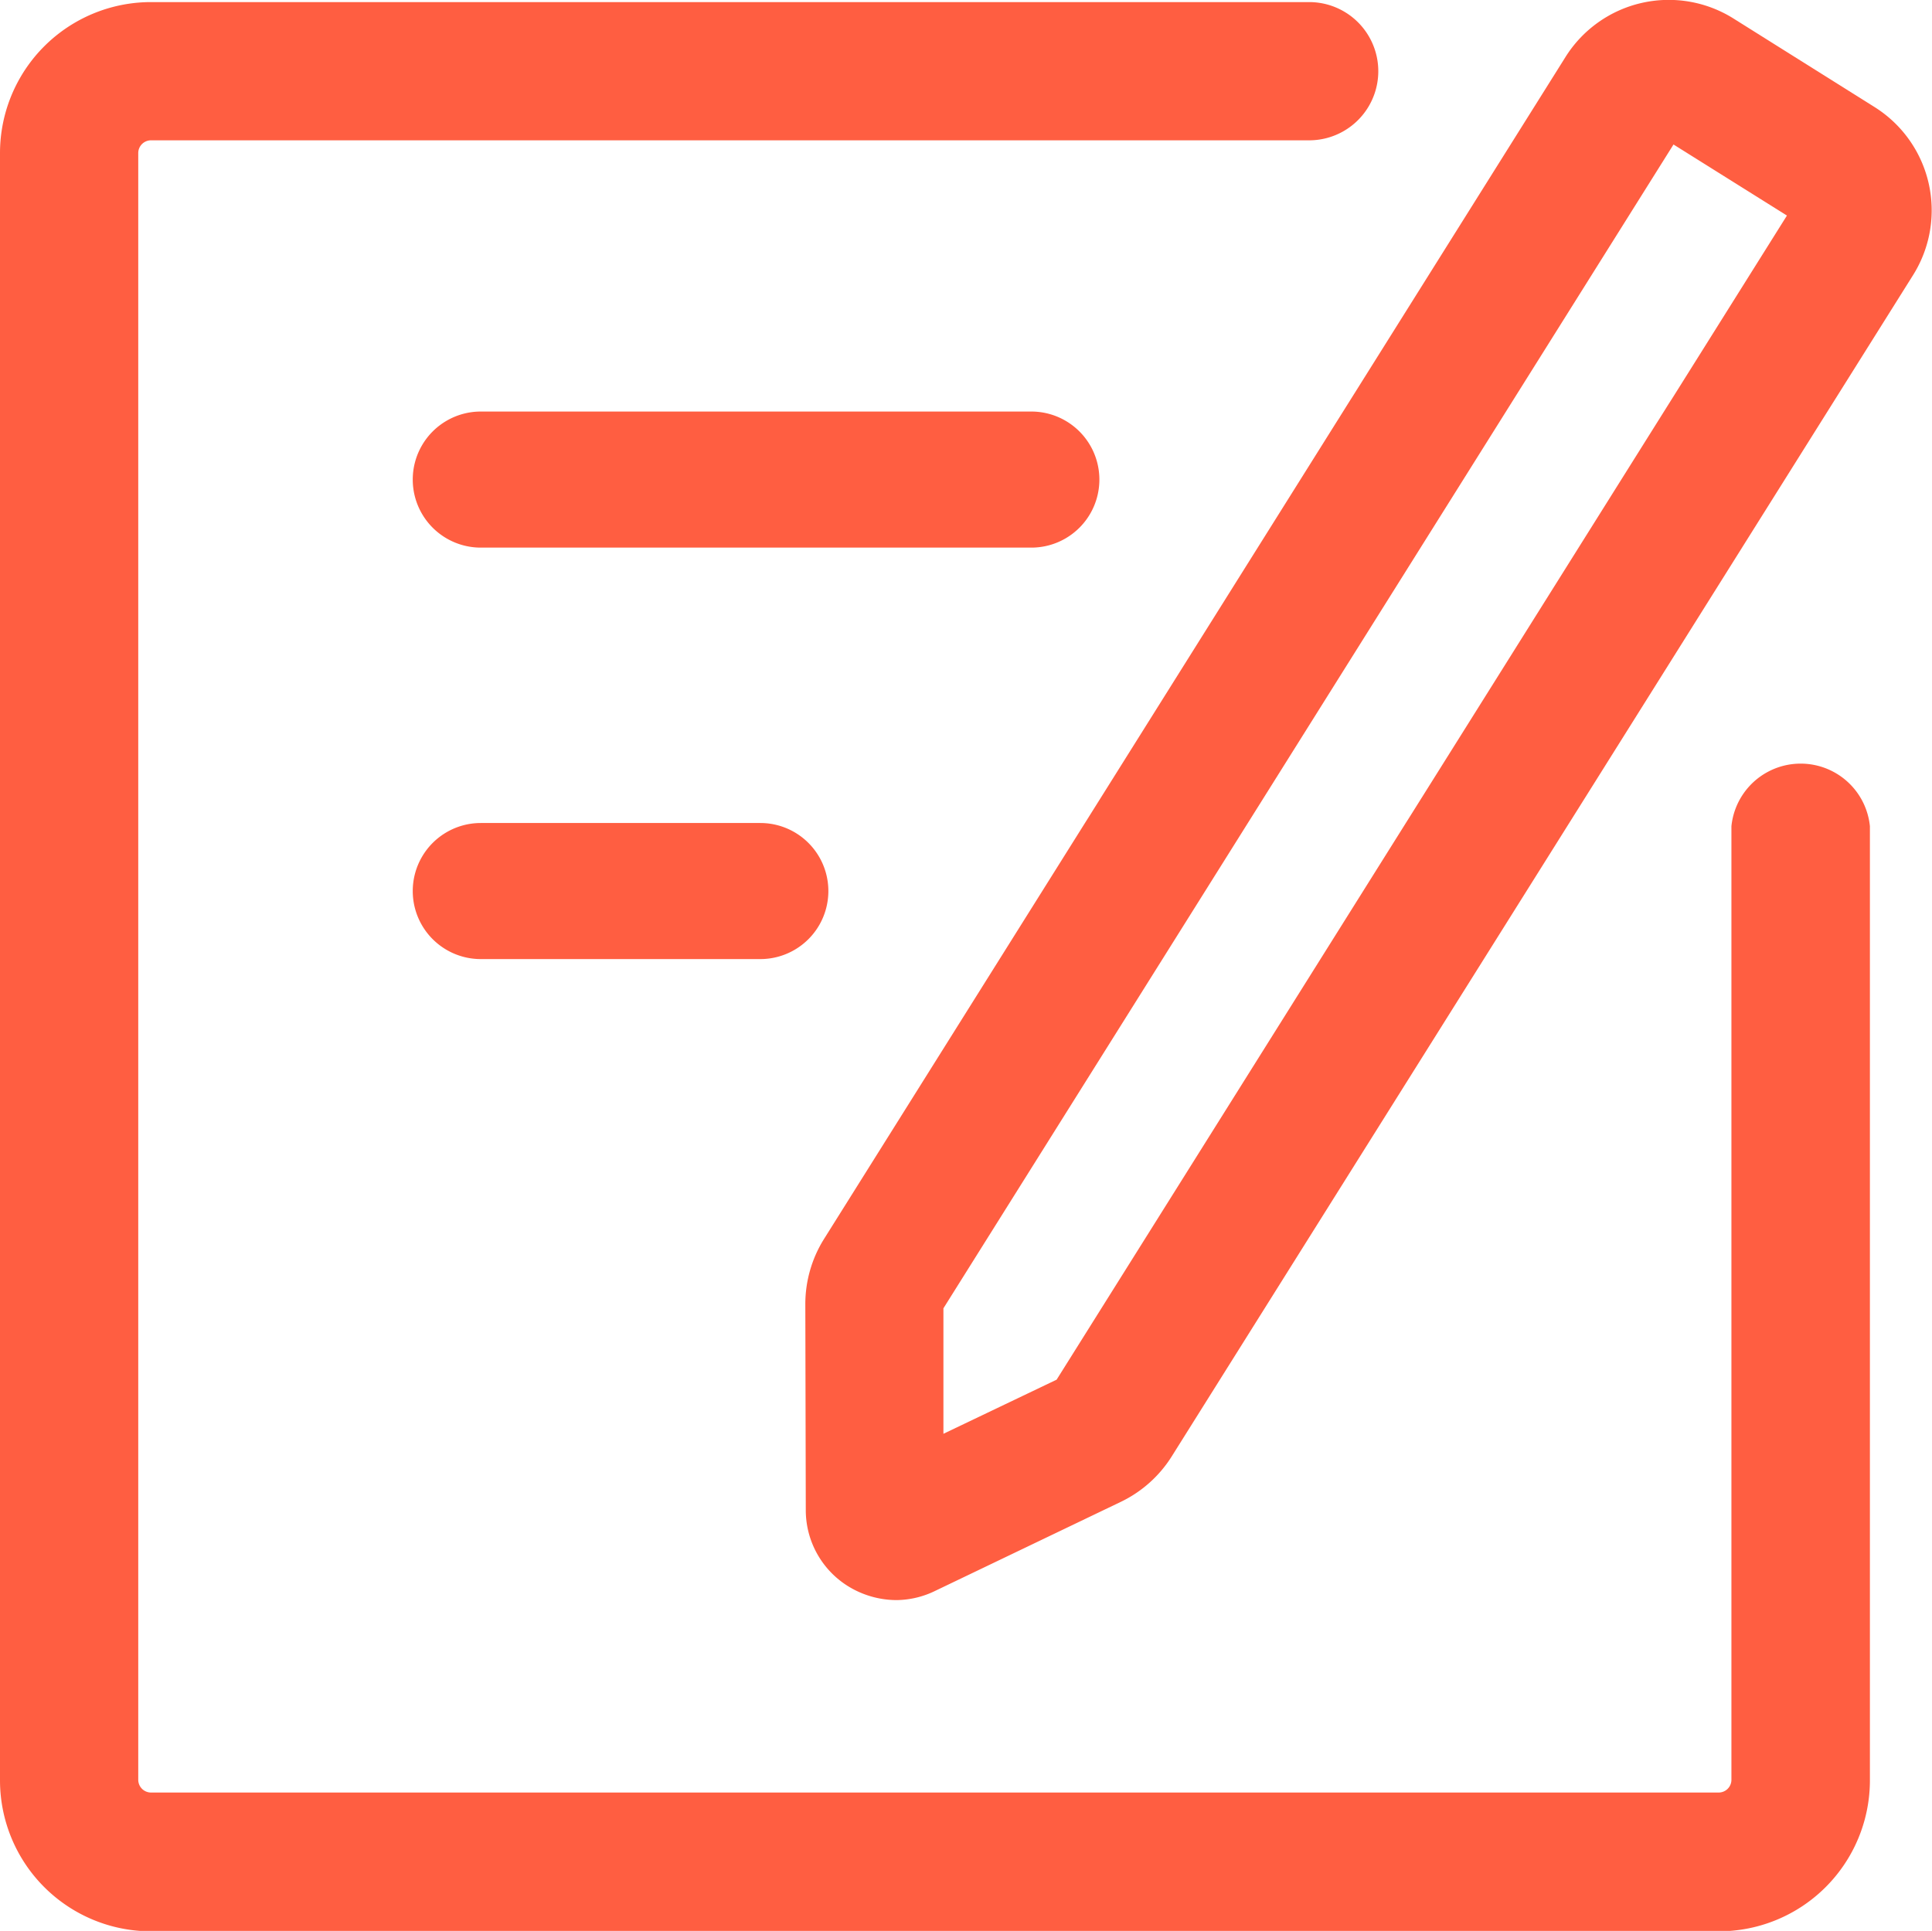 <svg xmlns="http://www.w3.org/2000/svg" width="24.986" height="24.975" viewBox="0 0 24.986 24.975">
  <g id="意见建议02" transform="translate(-66 -65.044)">
    <path id="路径_40" data-name="路径 40" d="M265.1,72.127H257.98a.88.88,0,1,1,0-1.76H265.1a.88.88,0,1,1,0,1.76Zm-3.509,5.322H257.98a.88.88,0,1,1,0-1.76h3.615a.88.88,0,1,1,0,1.76Zm1.763,8.291a1.2,1.2,0,0,1-.623-.179,1.158,1.158,0,0,1-.548-.989l-.006-2.659a1.59,1.59,0,0,1,.24-.841l9.59-15.289a1.576,1.576,0,0,1,2.173-.5l1.824,1.145a1.577,1.577,0,0,1,.5,2.173l-9.59,15.283a1.59,1.59,0,0,1-.654.584l-2.4,1.151A1.164,1.164,0,0,1,263.357,85.74Zm.609-3.774,0,1.623,1.464-.7,9.445-15.057-1.467-.919Z" transform="translate(-185.762 0)" fill="#ff5e41"/>
    <path id="路径_41" data-name="路径 41" d="M88.392,76.66V88.993a.165.165,0,0,1-.165.165H67.953a.165.165,0,0,1-.165-.165V67.953a.165.165,0,0,1,.165-.165H82.931a.894.894,0,0,0,0-1.788H67.953A1.953,1.953,0,0,0,66,67.953V89a1.953,1.953,0,0,0,1.953,1.953H88.23A1.953,1.953,0,0,0,90.183,89V76.66a.9.9,0,0,0-1.791,0Z" transform="translate(0 -0.929)" fill="#ff5e41"/>
  </g>
</svg>
